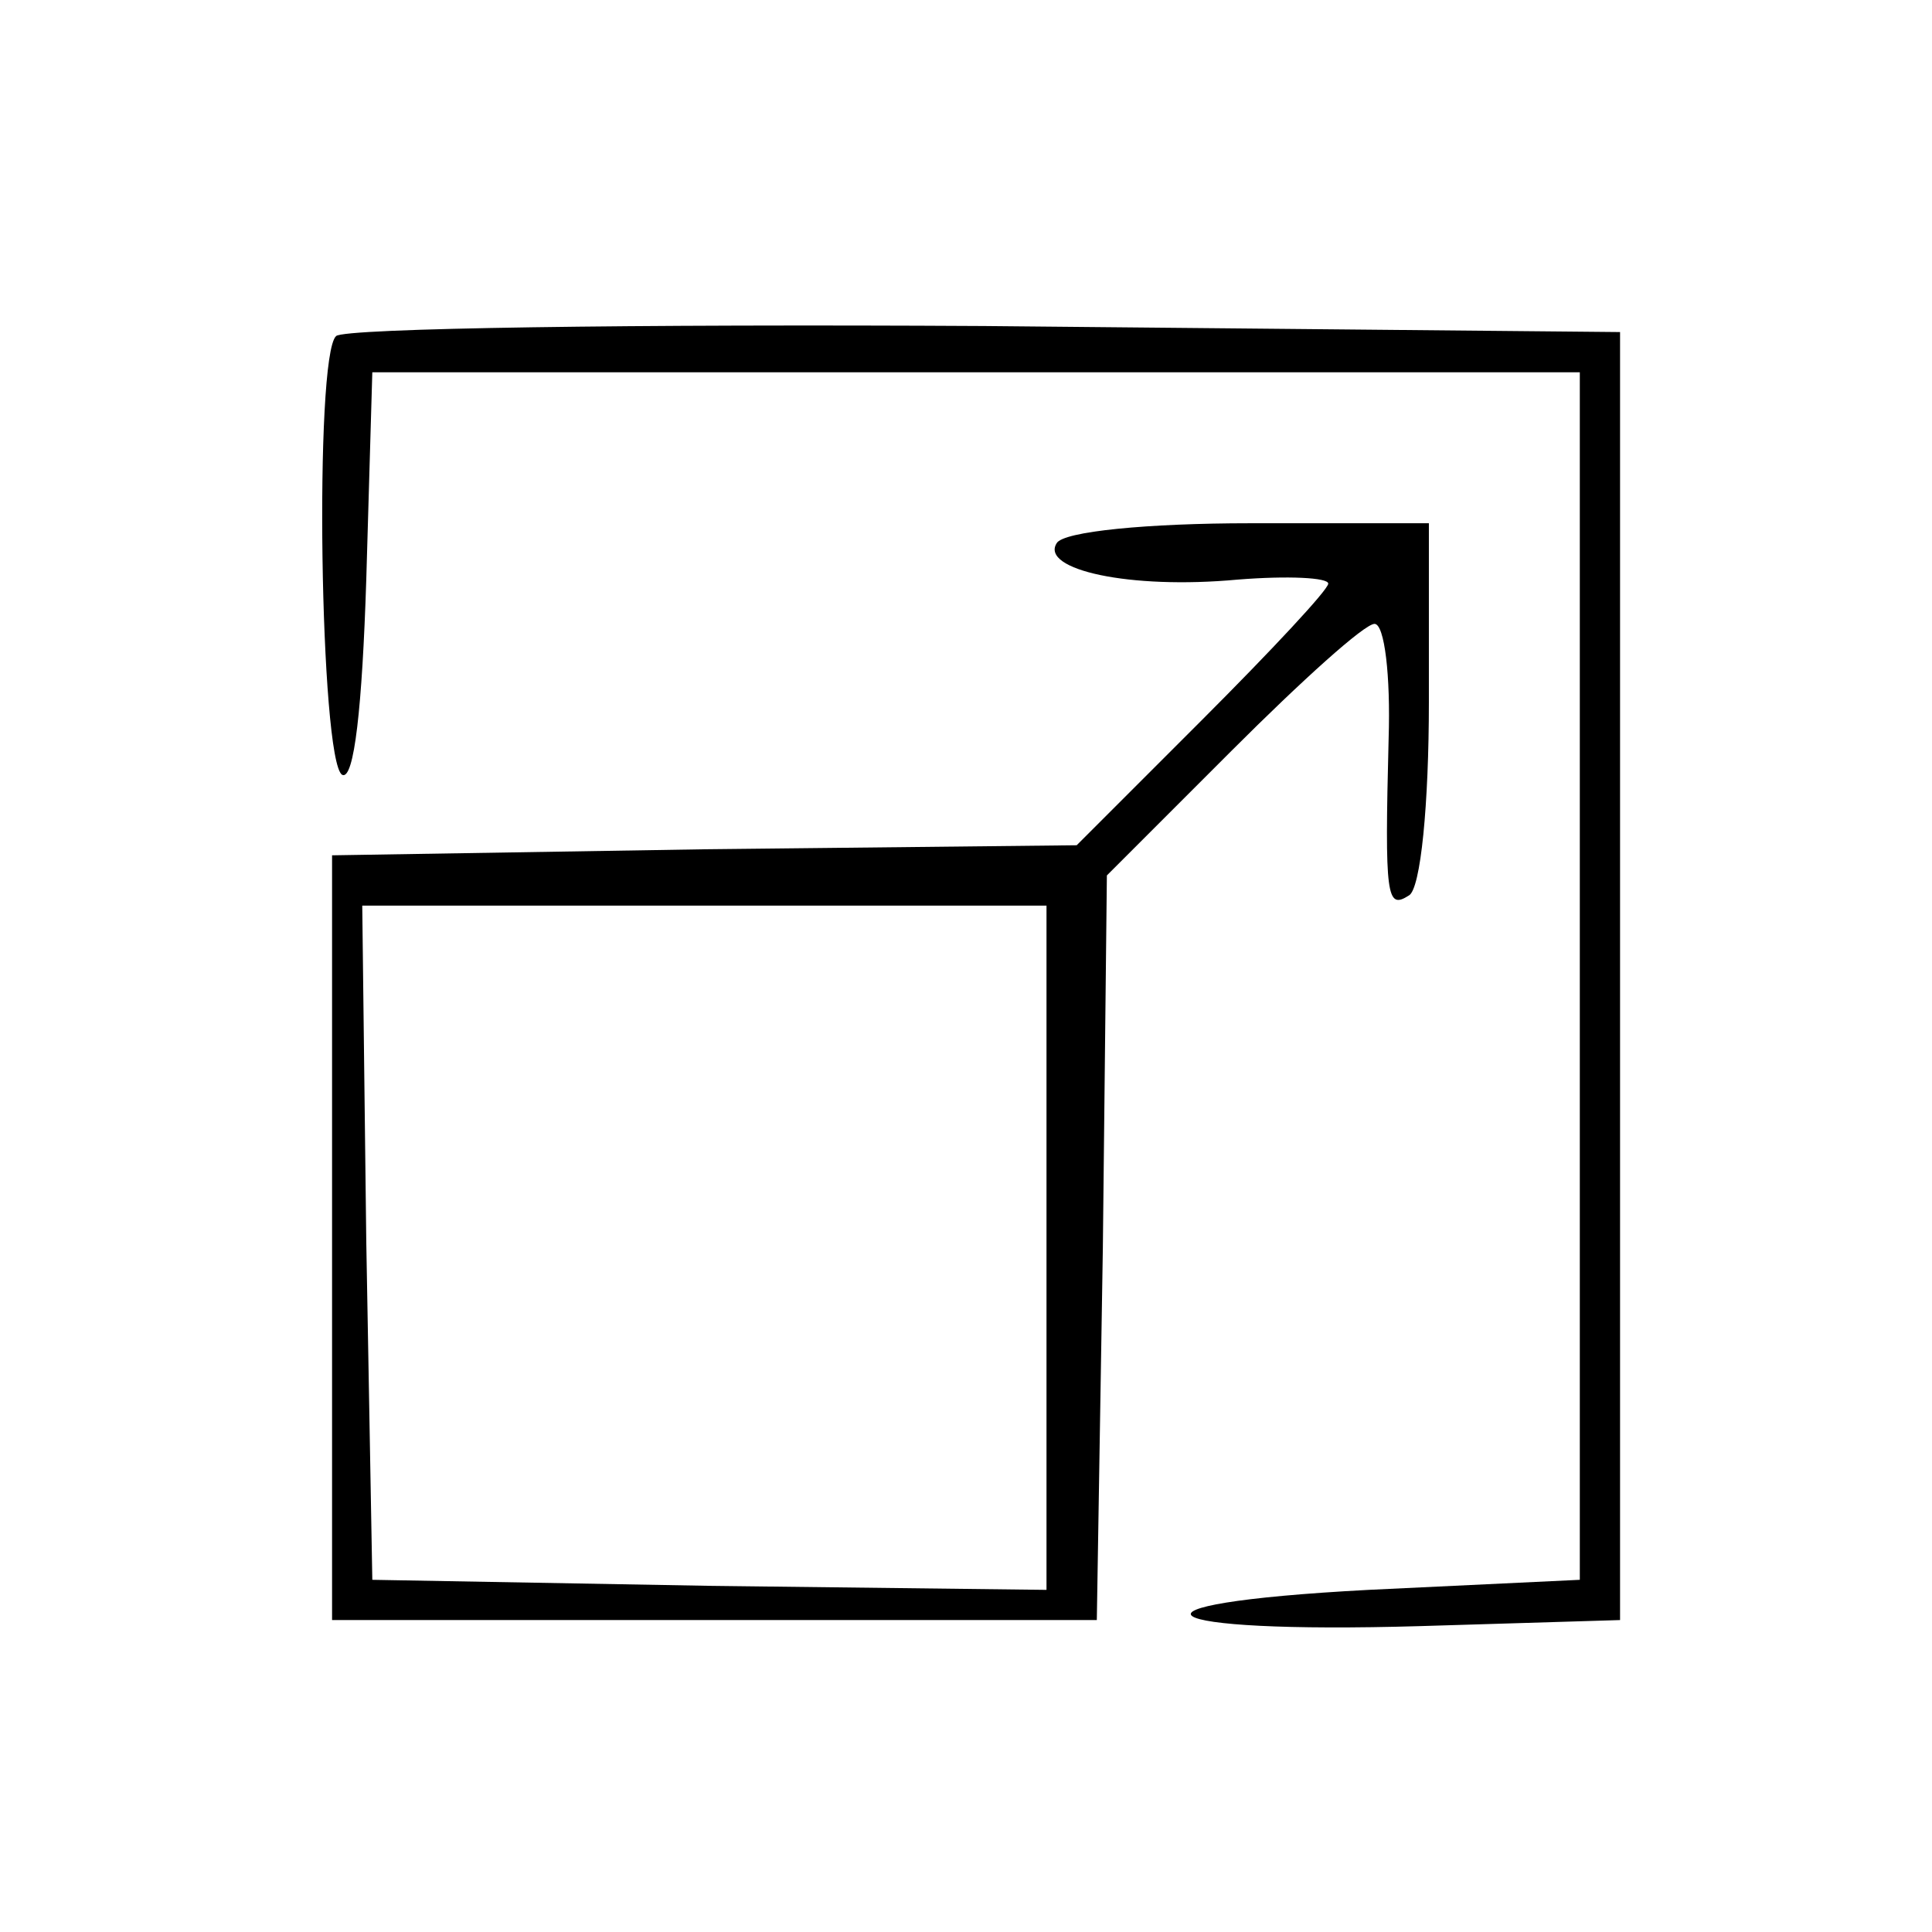 <svg xmlns="http://www.w3.org/2000/svg" width="96pt" height="96pt" viewBox="0 0 96 96" preserveAspectRatio="xMidYMid meet"><g transform="translate(0,96) scale(0.1,-0.1)" fill="#000000" stroke="none"><path d="M167 793 c-11 -10 -8 -211 3 -218 6 -3 10 34 12 97 l3 103 300 0 300 0 0 -300 0 -300 -105 -5 c-132 -7 -110 -22 26 -18 l99 3 0 320 0 320 -316 3 c-173 1 -318 -1 -322 -5z"></path><path d="M525 690 c-8 -13 36 -23 90 -18 25 2 45 1 45 -2 0 -3 -28 -33 -63 -68 l-62 -62 -185 -2 -185 -3 0 -190 0 -190 190 0 190 0 3 185 2 185 62 62 c35 35 66 63 71 63 5 0 8 -26 7 -57 -2 -79 -1 -85 10 -78 6 3 10 46 10 96 l0 89 -89 0 c-50 0 -93 -4 -96 -10z m-5 -350 l0 -170 -167 2 -168 3 -3 168 -2 167 170 0 170 0 0 -170z"></path></g></svg>
